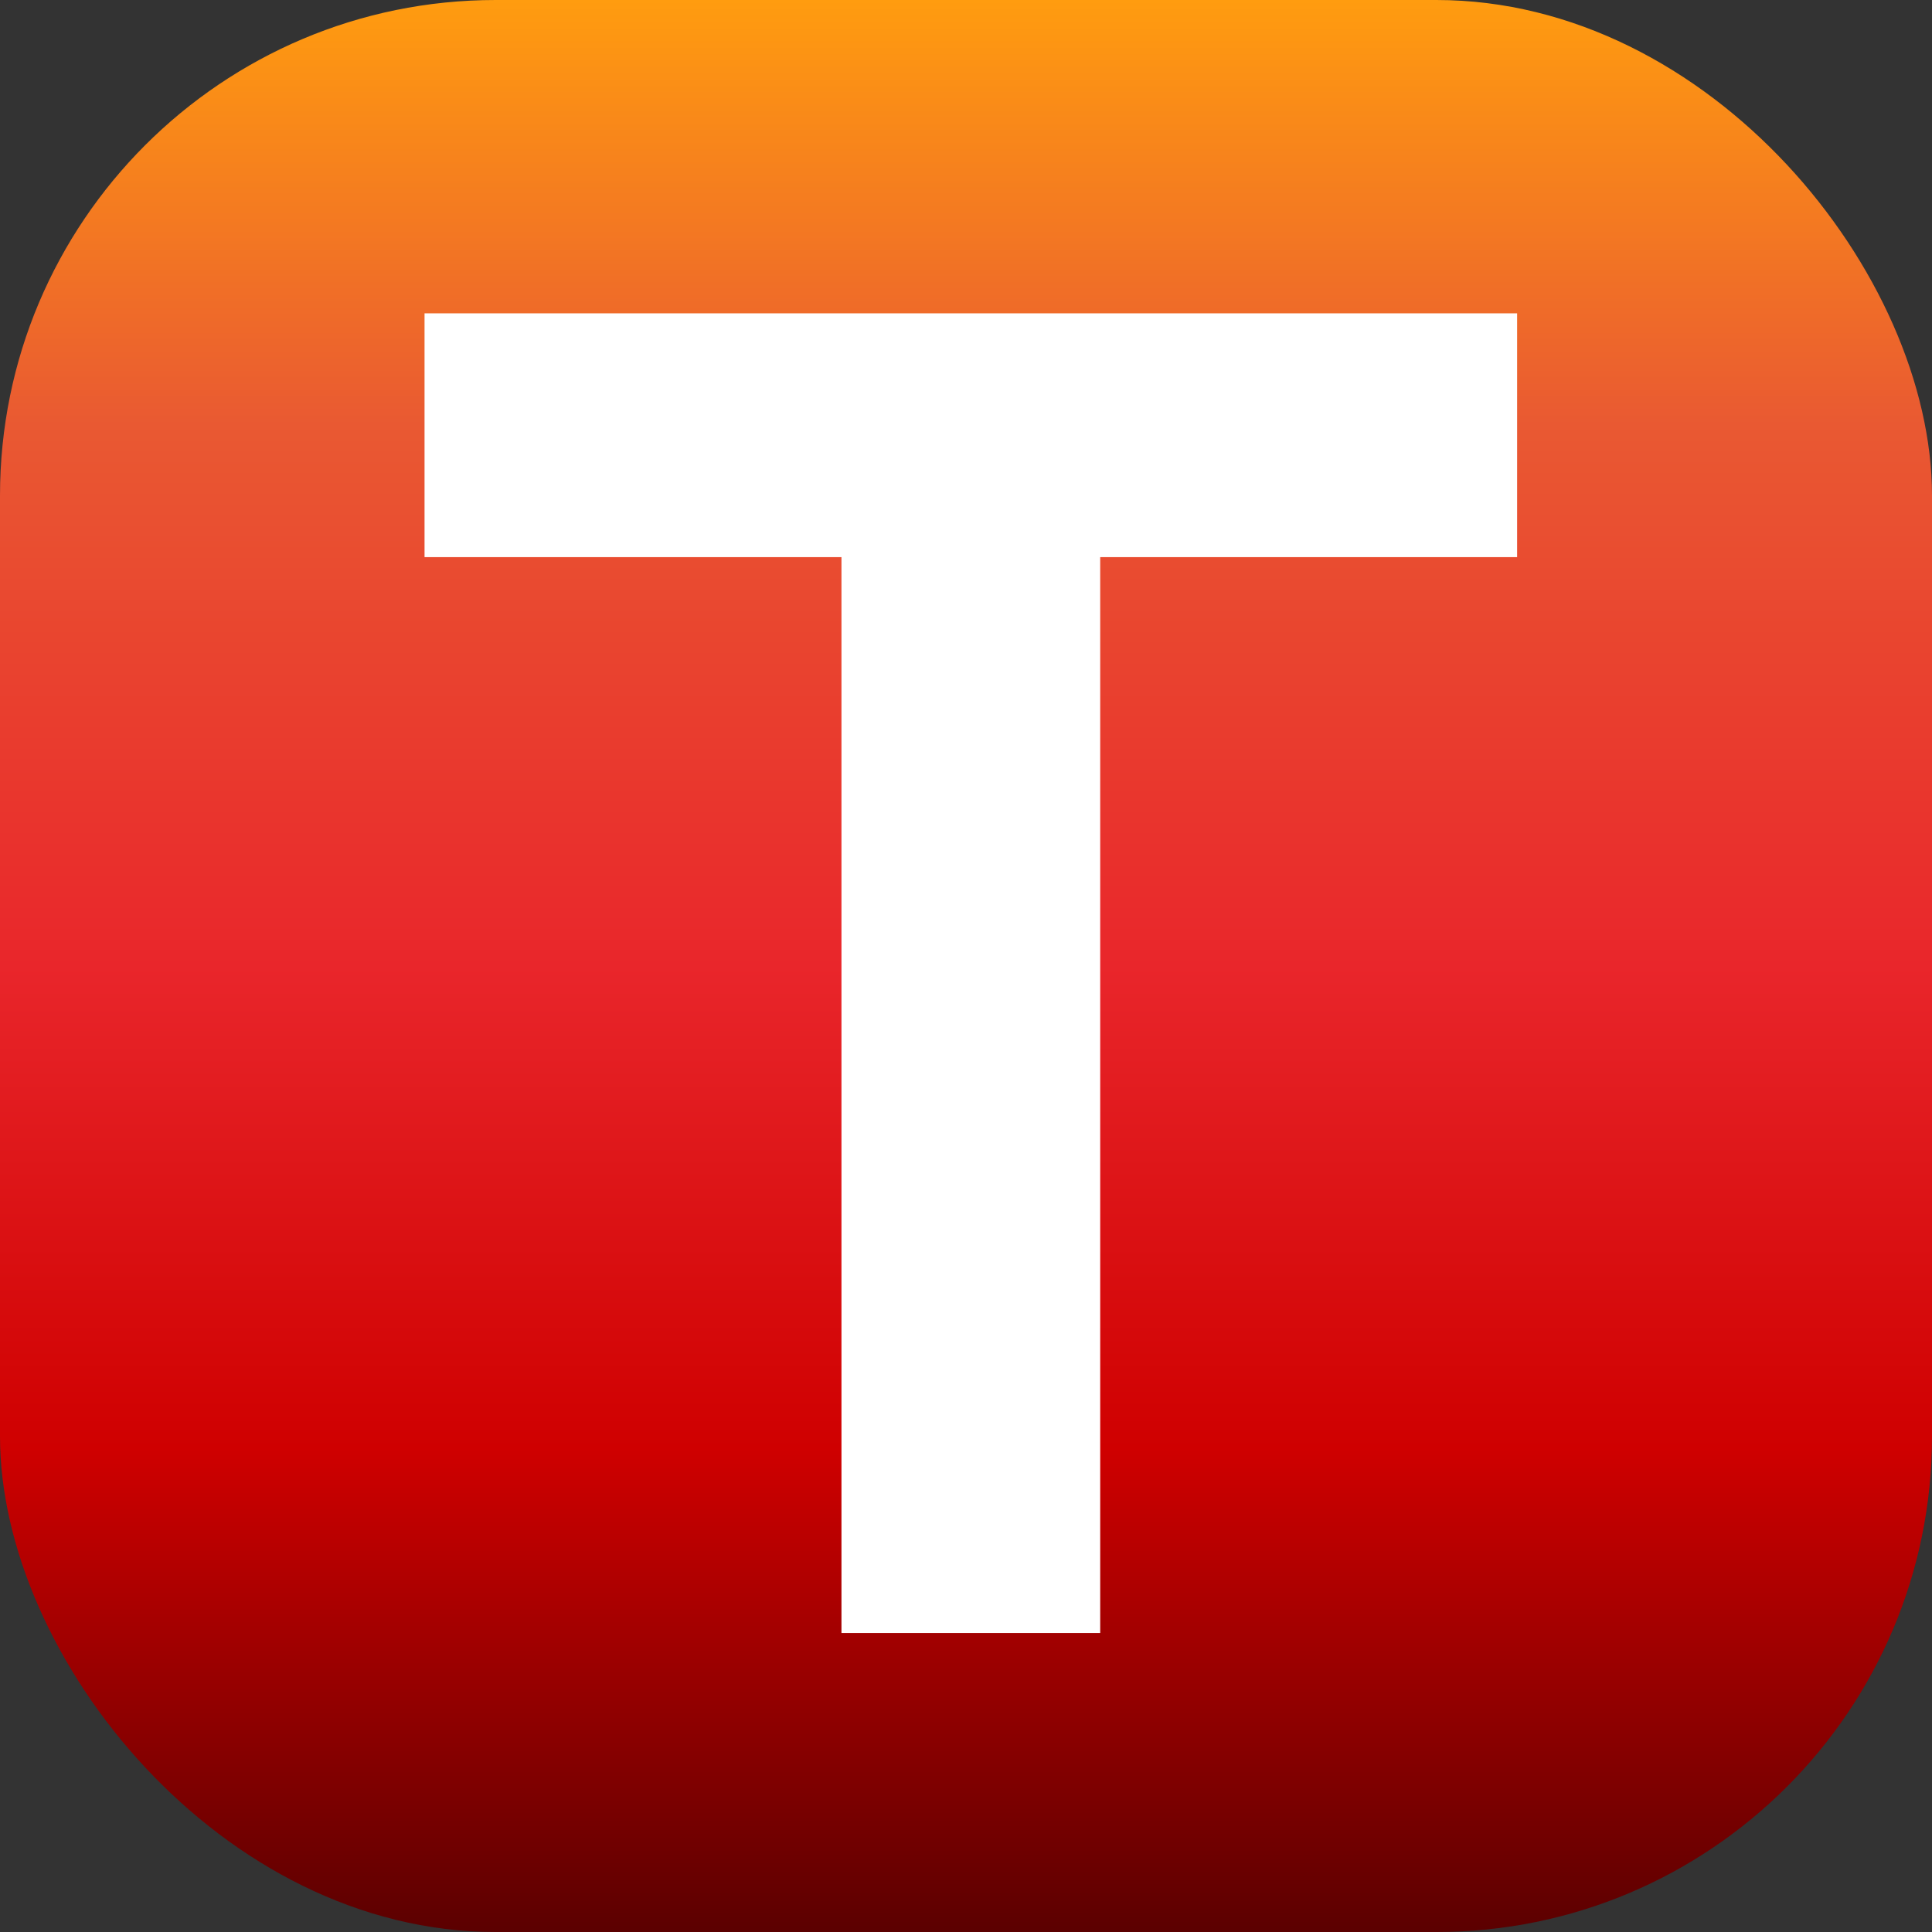 <?xml version="1.0" encoding="UTF-8"?><svg id="katman_1" xmlns="http://www.w3.org/2000/svg" xmlns:xlink="http://www.w3.org/1999/xlink" viewBox="0 0 500 500"><rect x="0" y="0" width="500" height="500" fill="#333333" stroke="none"/><defs><style>.cls-1{fill:#fff;}.cls-2{fill:url(#Adsız_degrade_4);}</style><linearGradient id="Adsız_degrade_4" x1="250" y1="500" x2="250" y2="0" gradientUnits="userSpaceOnUse"><stop offset="0" stop-color="#5b0000"/><stop offset=".25" stop-color="#cf0000"/><stop offset=".5" stop-color="#e9262b"/><stop offset=".78" stop-color="#e95932"/><stop offset="1" stop-color="#ff9c0f"/></linearGradient></defs><rect class="cls-2" width="500" height="500" rx="128.27" ry="128.27"/><path class="cls-1" d="M392.63,144.19h-107.9V422.61h-66.96V144.19H109.87v-63.1H392.63v63.1Z"/></svg>